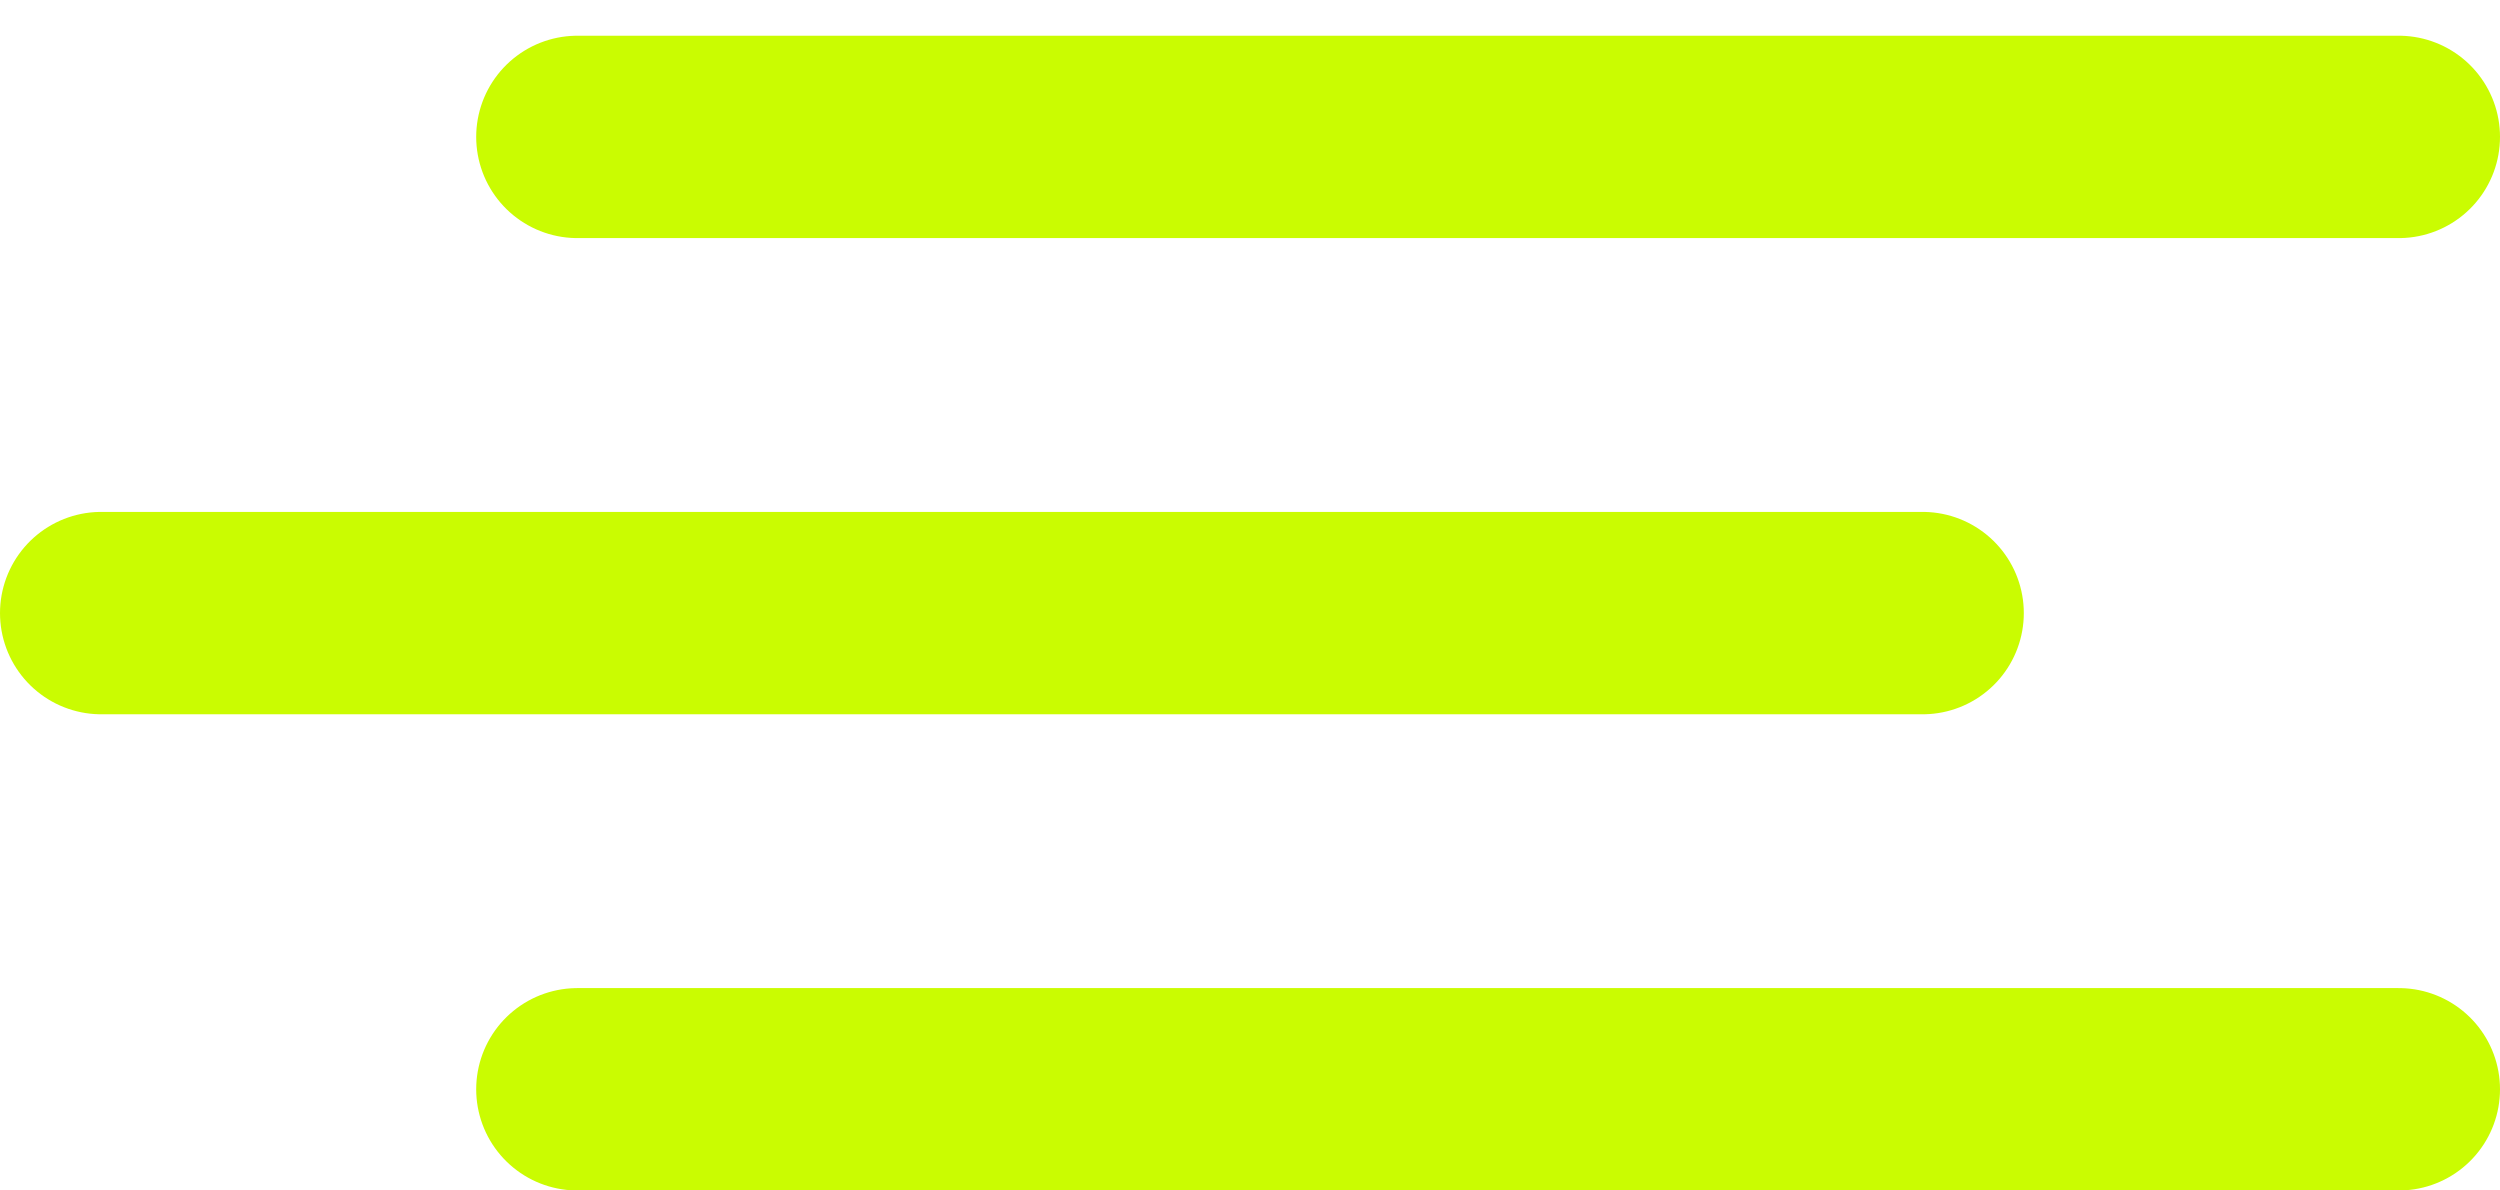 <?xml version="1.0" encoding="UTF-8"?> <svg xmlns="http://www.w3.org/2000/svg" width="21" height="10" viewBox="0 0 21 10" fill="none"> <line x1="4.85" y1="1.15" x2="20.15" y2="1.15" stroke="#CAFC01" stroke-width="1.7" stroke-linecap="round"></line> <line x1="0.85" y1="5.15" x2="16.15" y2="5.15" stroke="#CAFC01" stroke-width="1.7" stroke-linecap="round"></line> <line x1="4.85" y1="9.15" x2="20.15" y2="9.15" stroke="#CAFC01" stroke-width="1.7" stroke-linecap="round"></line> </svg> 